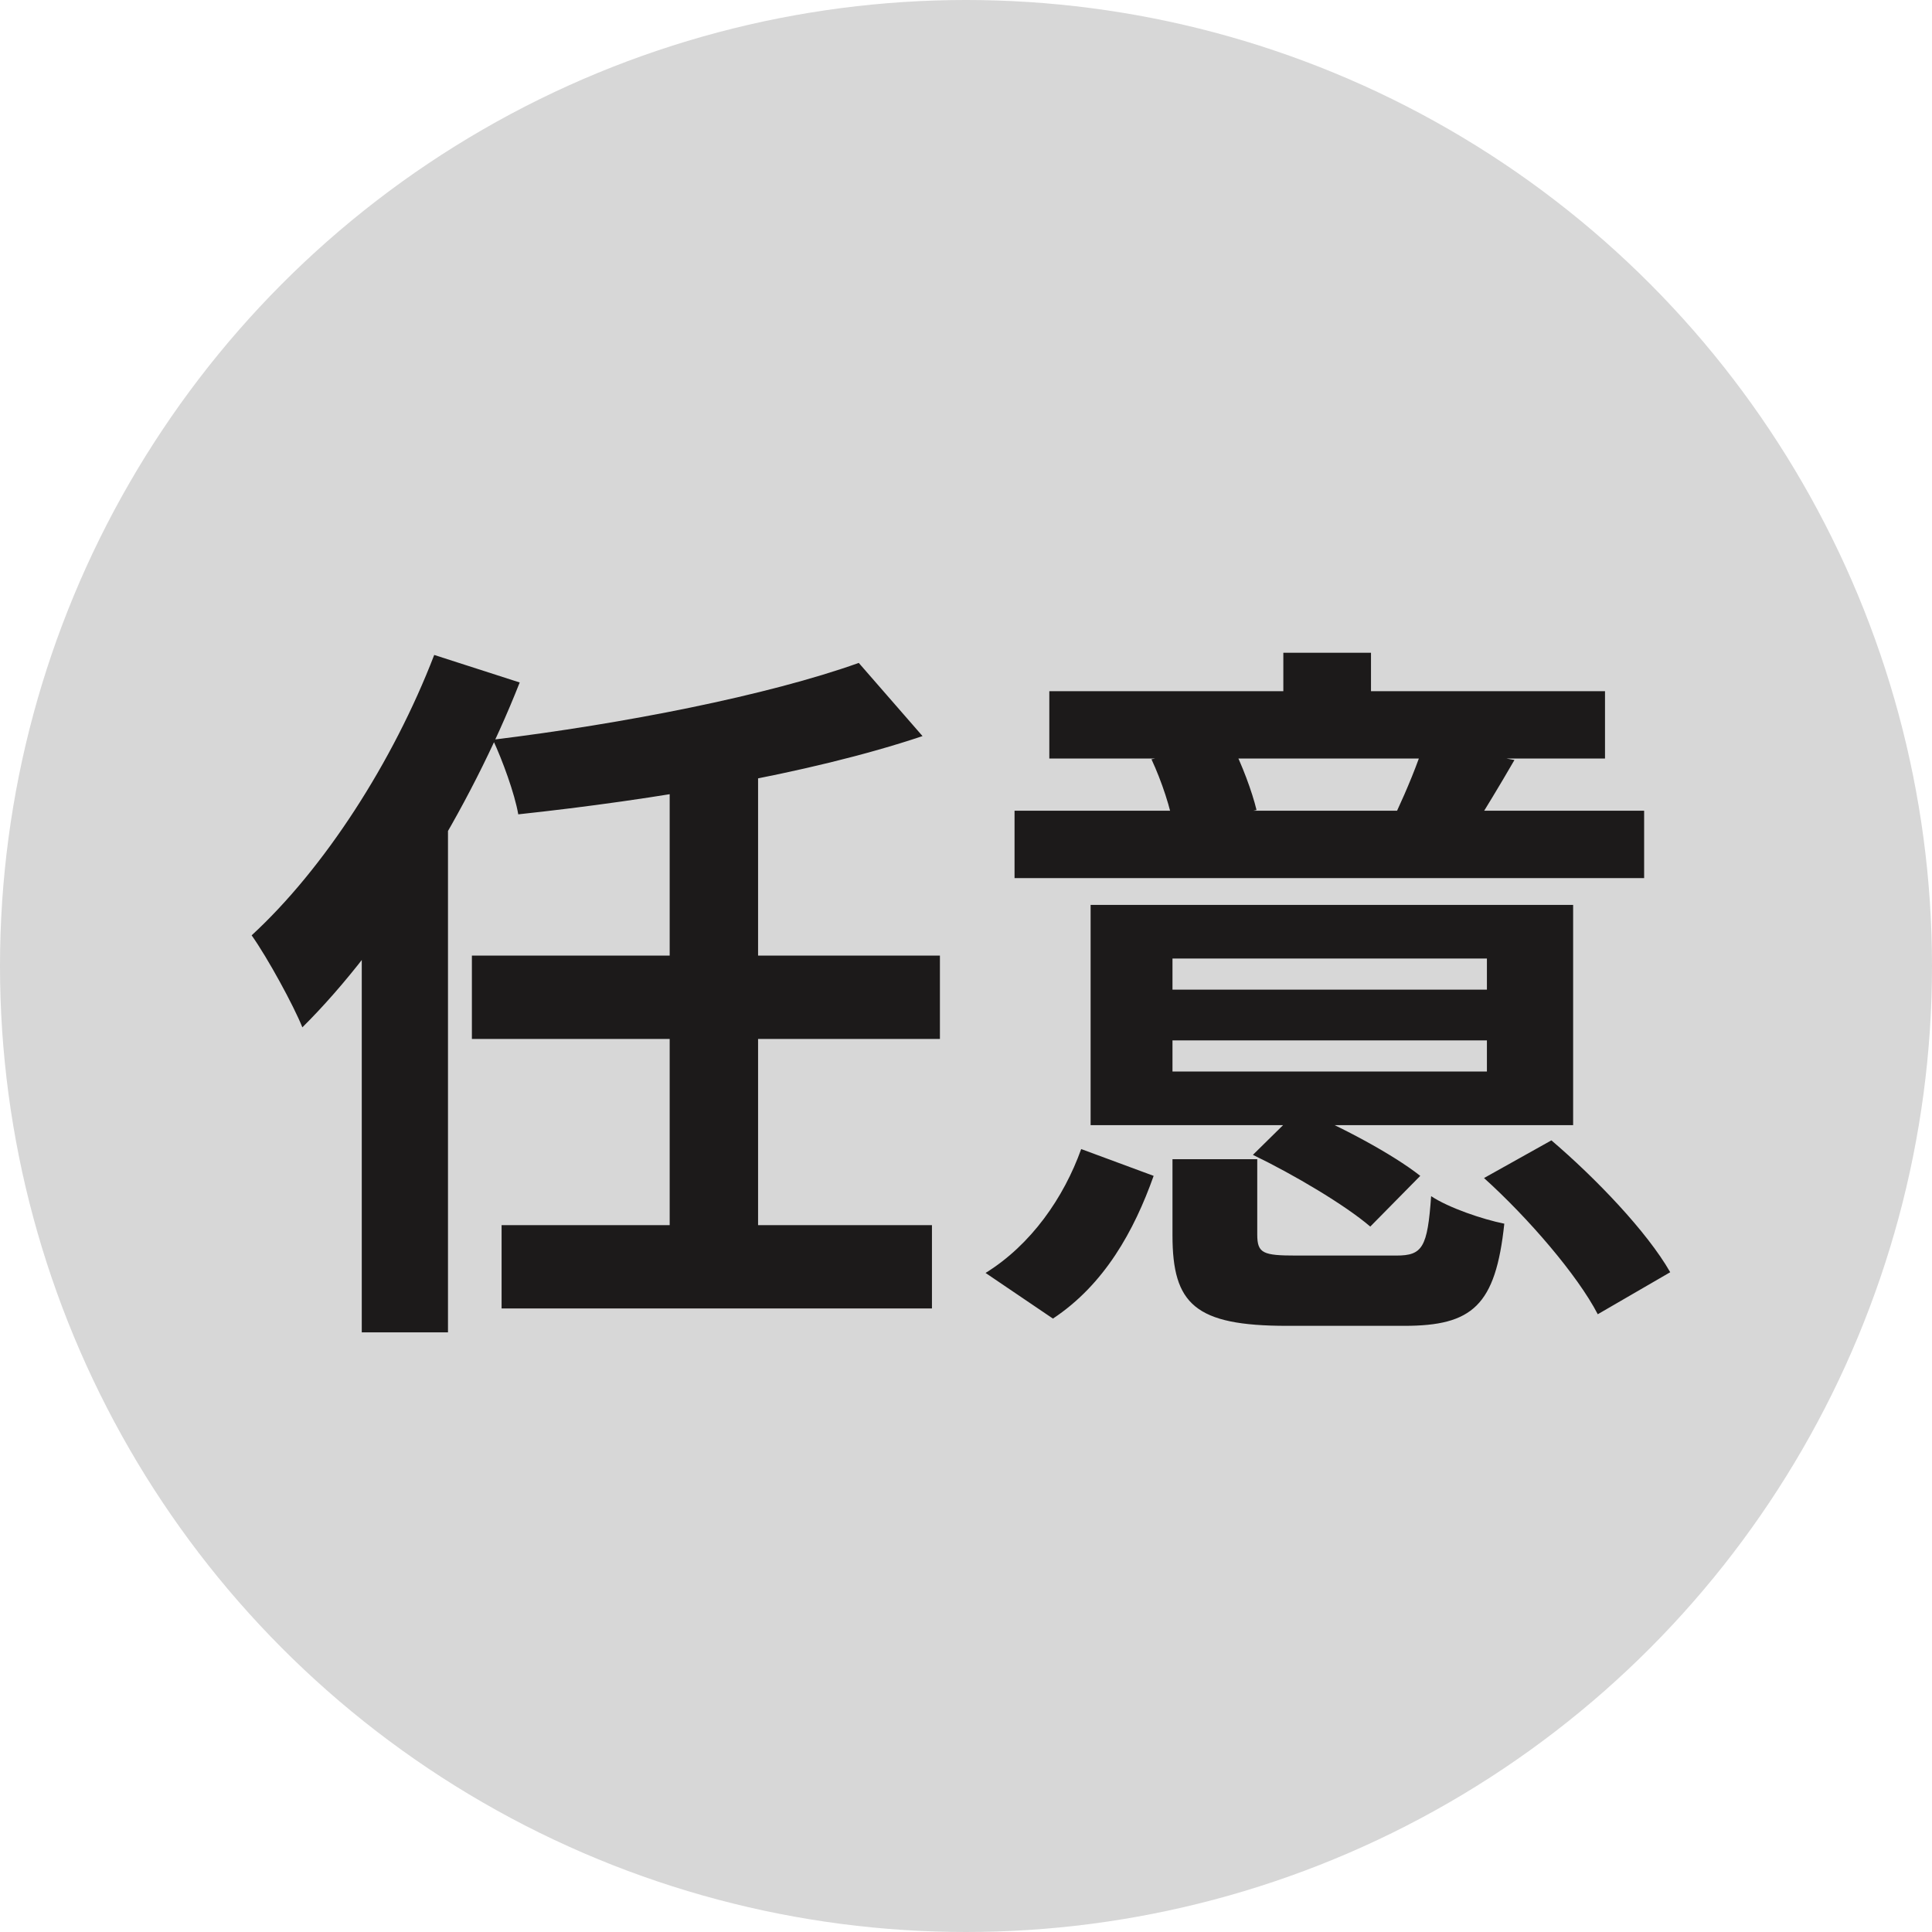 <svg width="32" height="32" viewBox="0 0 32 32" fill="none" xmlns="http://www.w3.org/2000/svg">
<circle cx="16" cy="16" r="16" fill="#D7D7D7"/>
<path d="M14.224 10.98L15.28 12.192C13.384 12.828 10.816 13.248 8.584 13.488C8.524 13.14 8.32 12.588 8.164 12.252C10.324 11.988 12.712 11.52 14.224 10.98ZM7.816 15.828H15.568V17.208H7.816V15.828ZM8.308 20.292H15.436V21.672H8.308V20.292ZM11.092 12.744H12.556V20.724H11.092V12.744ZM5.992 14.304L7.408 12.9L7.42 12.924V22.068H5.992V14.304ZM7.192 10.848L8.608 11.304C7.78 13.404 6.412 15.624 5.008 17.016C4.864 16.656 4.432 15.864 4.168 15.492C5.368 14.388 6.508 12.624 7.192 10.848ZM19.42 17.748H24.628V17.232H19.42V17.748ZM19.42 16.392H24.628V15.876H19.42V16.392ZM26.056 14.988V18.636H18.064V14.988H26.056ZM25.084 12.588C24.82 13.044 24.592 13.416 24.412 13.704L23.14 13.428C23.296 13.092 23.488 12.636 23.584 12.312L25.084 12.588ZM20.392 12.312C20.572 12.66 20.74 13.116 20.812 13.416L19.444 13.728C19.396 13.404 19.24 12.936 19.072 12.576L20.392 12.312ZM22.708 10.812V12.252H21.256V10.812H22.708ZM27.232 13.428V14.544H16.804V13.428H27.232ZM26.584 11.448V12.564H17.38V11.448H26.584ZM19.108 19.476C18.784 20.388 18.292 21.276 17.44 21.84L16.324 21.084C17.08 20.616 17.62 19.836 17.908 19.032L19.108 19.476ZM25.696 18.888C26.428 19.512 27.28 20.4 27.664 21.072L26.464 21.768C26.128 21.12 25.312 20.172 24.58 19.512L25.696 18.888ZM21.52 18.372C22.192 18.648 23.068 19.116 23.524 19.476L22.696 20.316C22.276 19.956 21.424 19.452 20.752 19.128L21.52 18.372ZM20.824 20.448C20.824 20.76 20.92 20.796 21.472 20.796C21.724 20.796 22.792 20.796 23.128 20.796C23.56 20.796 23.644 20.664 23.704 19.812C23.992 20.004 24.556 20.196 24.916 20.268C24.772 21.624 24.388 21.96 23.26 21.96C22.936 21.96 21.616 21.96 21.316 21.96C19.792 21.96 19.42 21.6 19.42 20.46V19.2H20.824V20.448Z" fill="#1C1A1A"/>
</svg>
